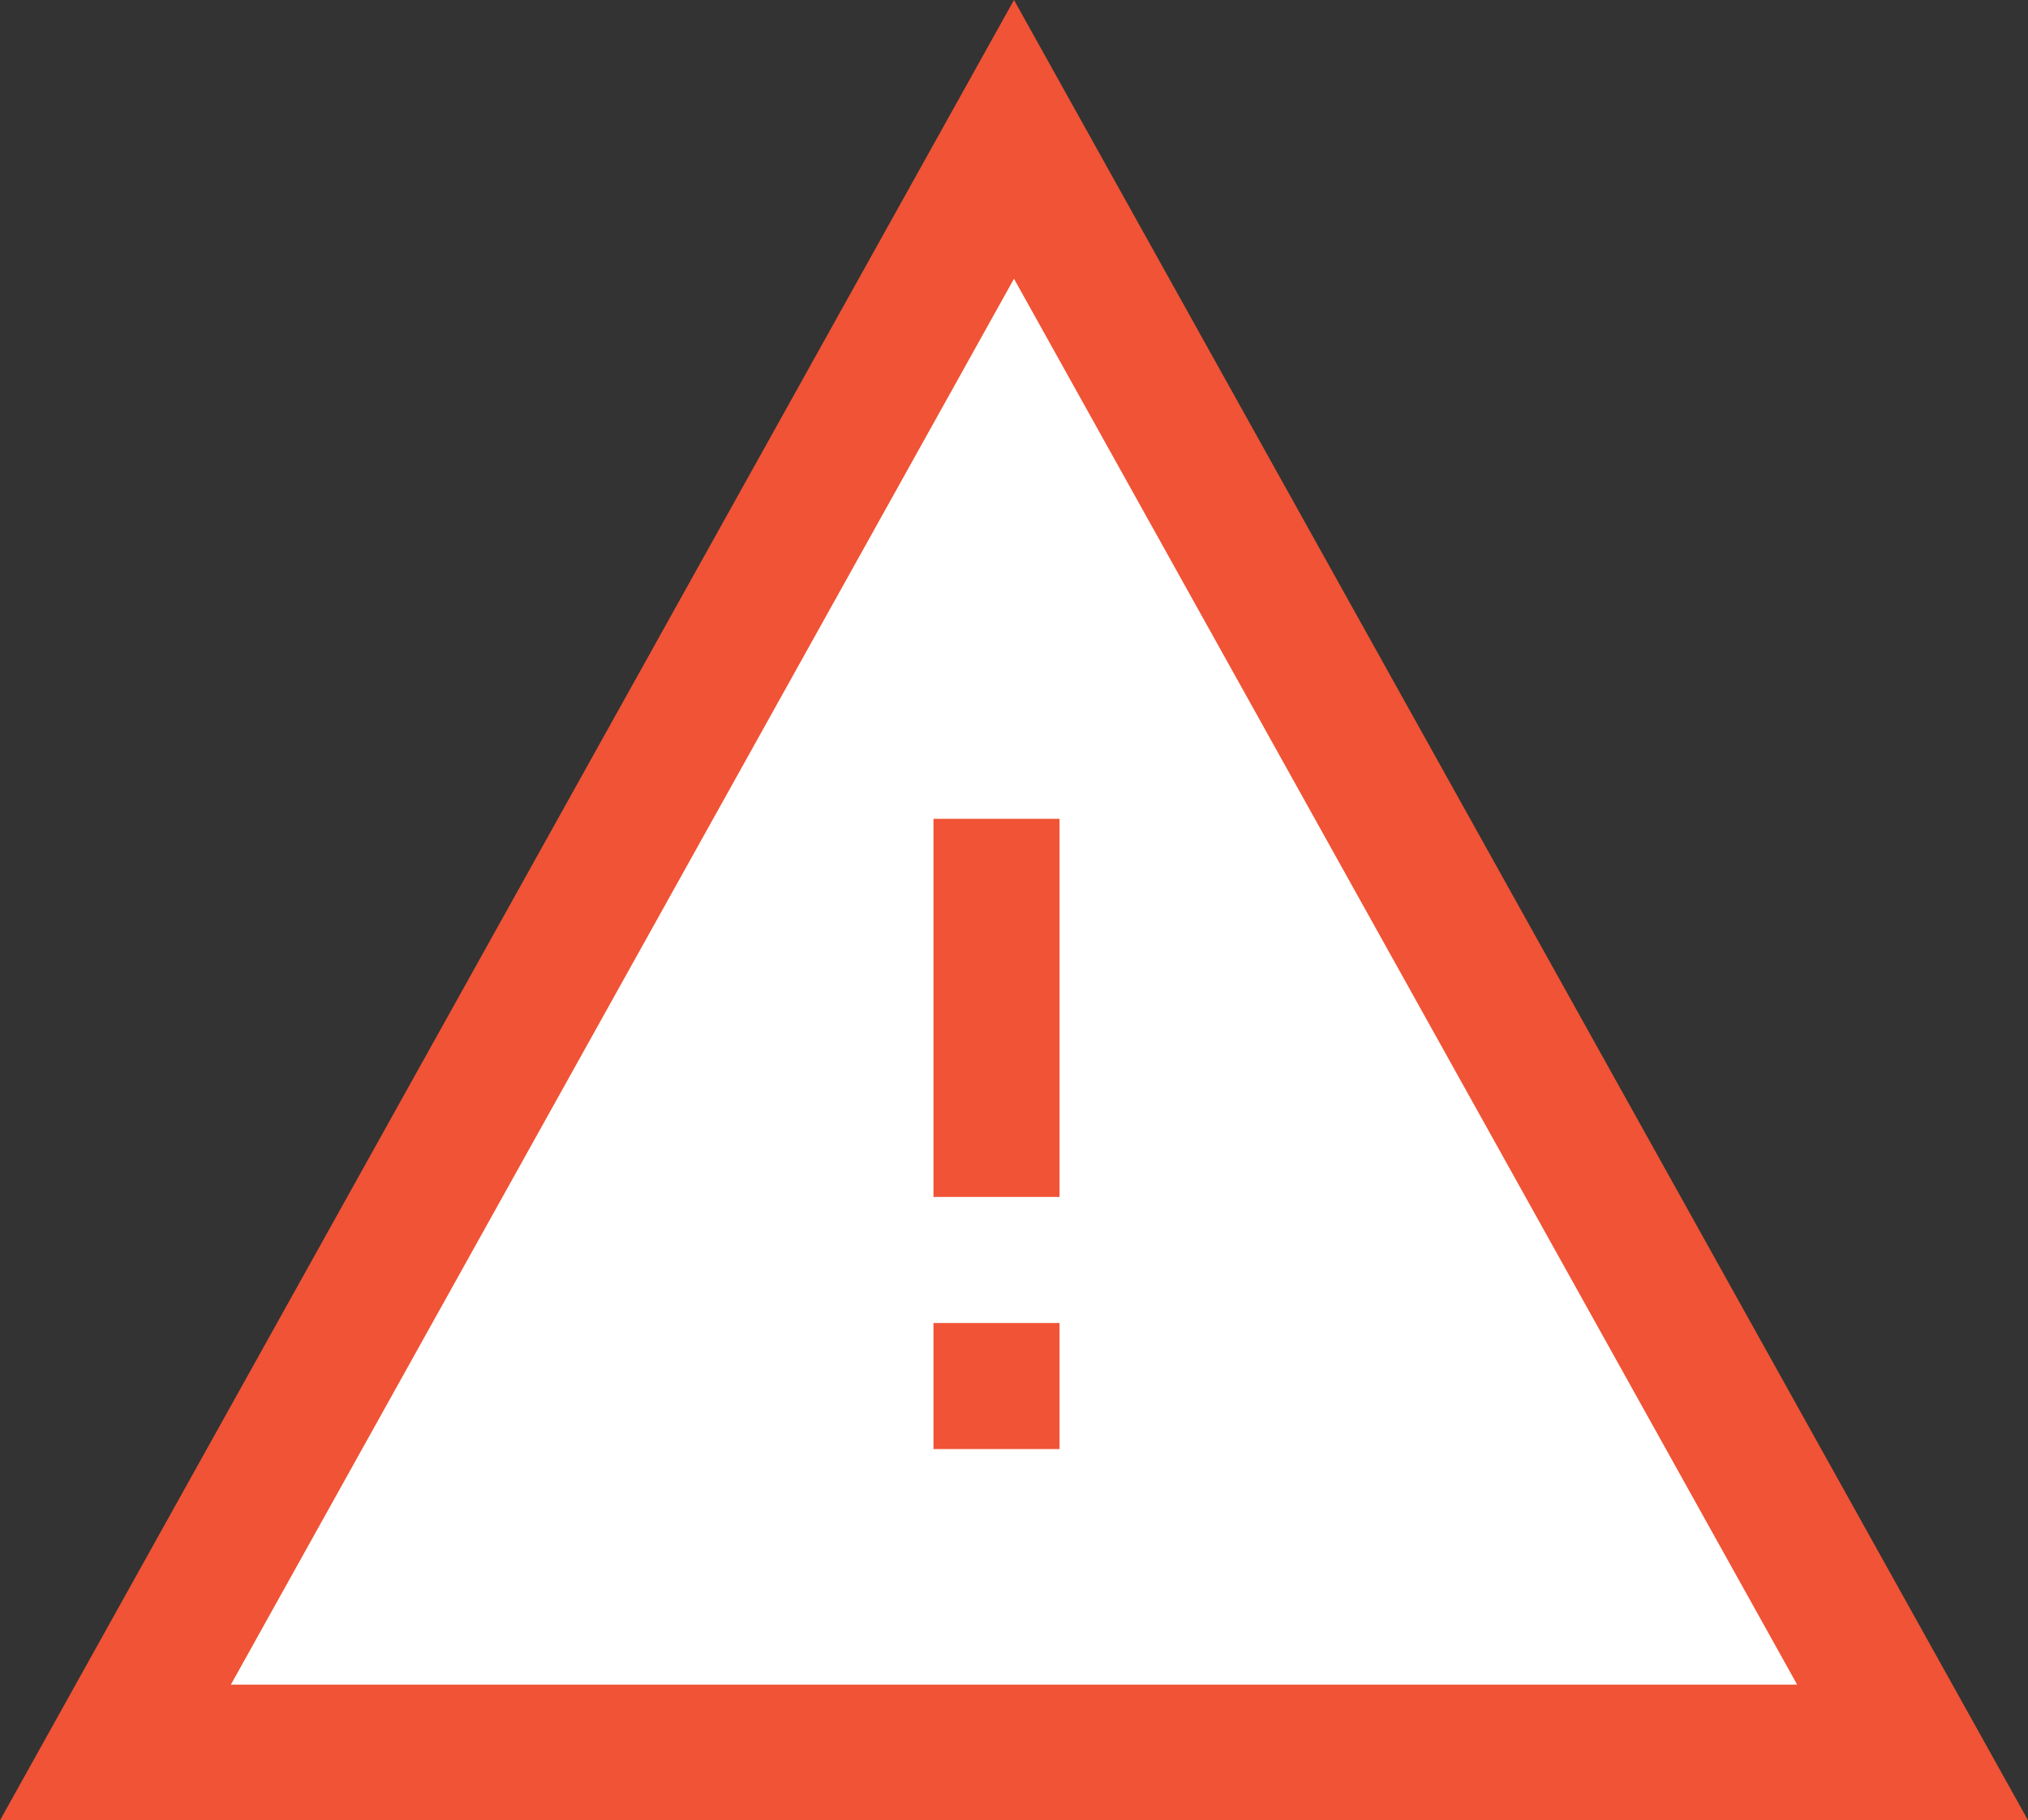 <?xml version="1.0" encoding="utf-8"?>
<!-- Generator: Adobe Illustrator 16.0.0, SVG Export Plug-In . SVG Version: 6.00 Build 0)  -->
<!DOCTYPE svg PUBLIC "-//W3C//DTD SVG 1.1//EN" "http://www.w3.org/Graphics/SVG/1.1/DTD/svg11.dtd">
<svg version="1.1" id="Calque_1" xmlns="http://www.w3.org/2000/svg" xmlns:xlink="http://www.w3.org/1999/xlink" x="0px" y="0px"
	 width="90.757px" height="81.478px" viewBox="0 0 90.757 81.478" enable-background="new 0 0 90.757 81.478" xml:space="preserve">
<rect x="0" y="0" width="90.757" height="81.478" fill="#333333" stroke="none"/>
<polygon fill="#FFFFFF" points="45.378,6.238 5.166,78.441 85.592,78.441 "/>
<g>
	<defs>
		<rect id="SVGID_1_" width="90.757" height="81.478"/>
	</defs>
	<clipPath id="SVGID_2_">
		<use xlink:href="#SVGID_1_"  overflow="visible"/>
	</clipPath>
	<polygon clip-path="url(#SVGID_2_)" fill="none" stroke="#F05335" stroke-width="6.071" points="45.378,6.238 5.166,78.441 
		85.592,78.441 	"/>
</g>
<path fill="#F05335" d="M47.416,64.86h-5.641v-5.642h5.641V64.86z M47.416,53.575h-5.641V36.651h5.641V53.575z"/>
</svg>
